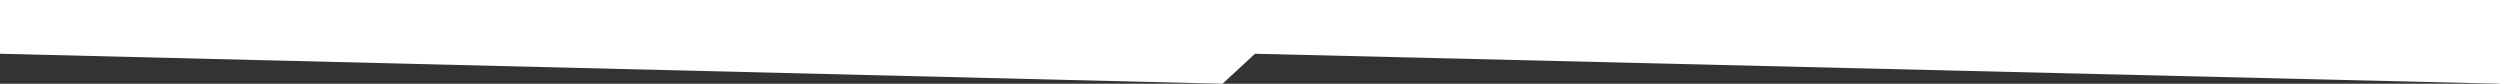 <?xml version="1.0" encoding="UTF-8"?> <svg xmlns="http://www.w3.org/2000/svg" width="2000" height="67" viewBox="0 0 2000 67" fill="none"><rect x="0" y="0" width="2000" height="67" fill="#333333" stroke="none"/><path d="M2000 67L1004 43L978 67L-2.09815e-06 43L-5.85733e-06 0L2000 -4.57764e-05L2000 67Z" fill="white"></path></svg> 